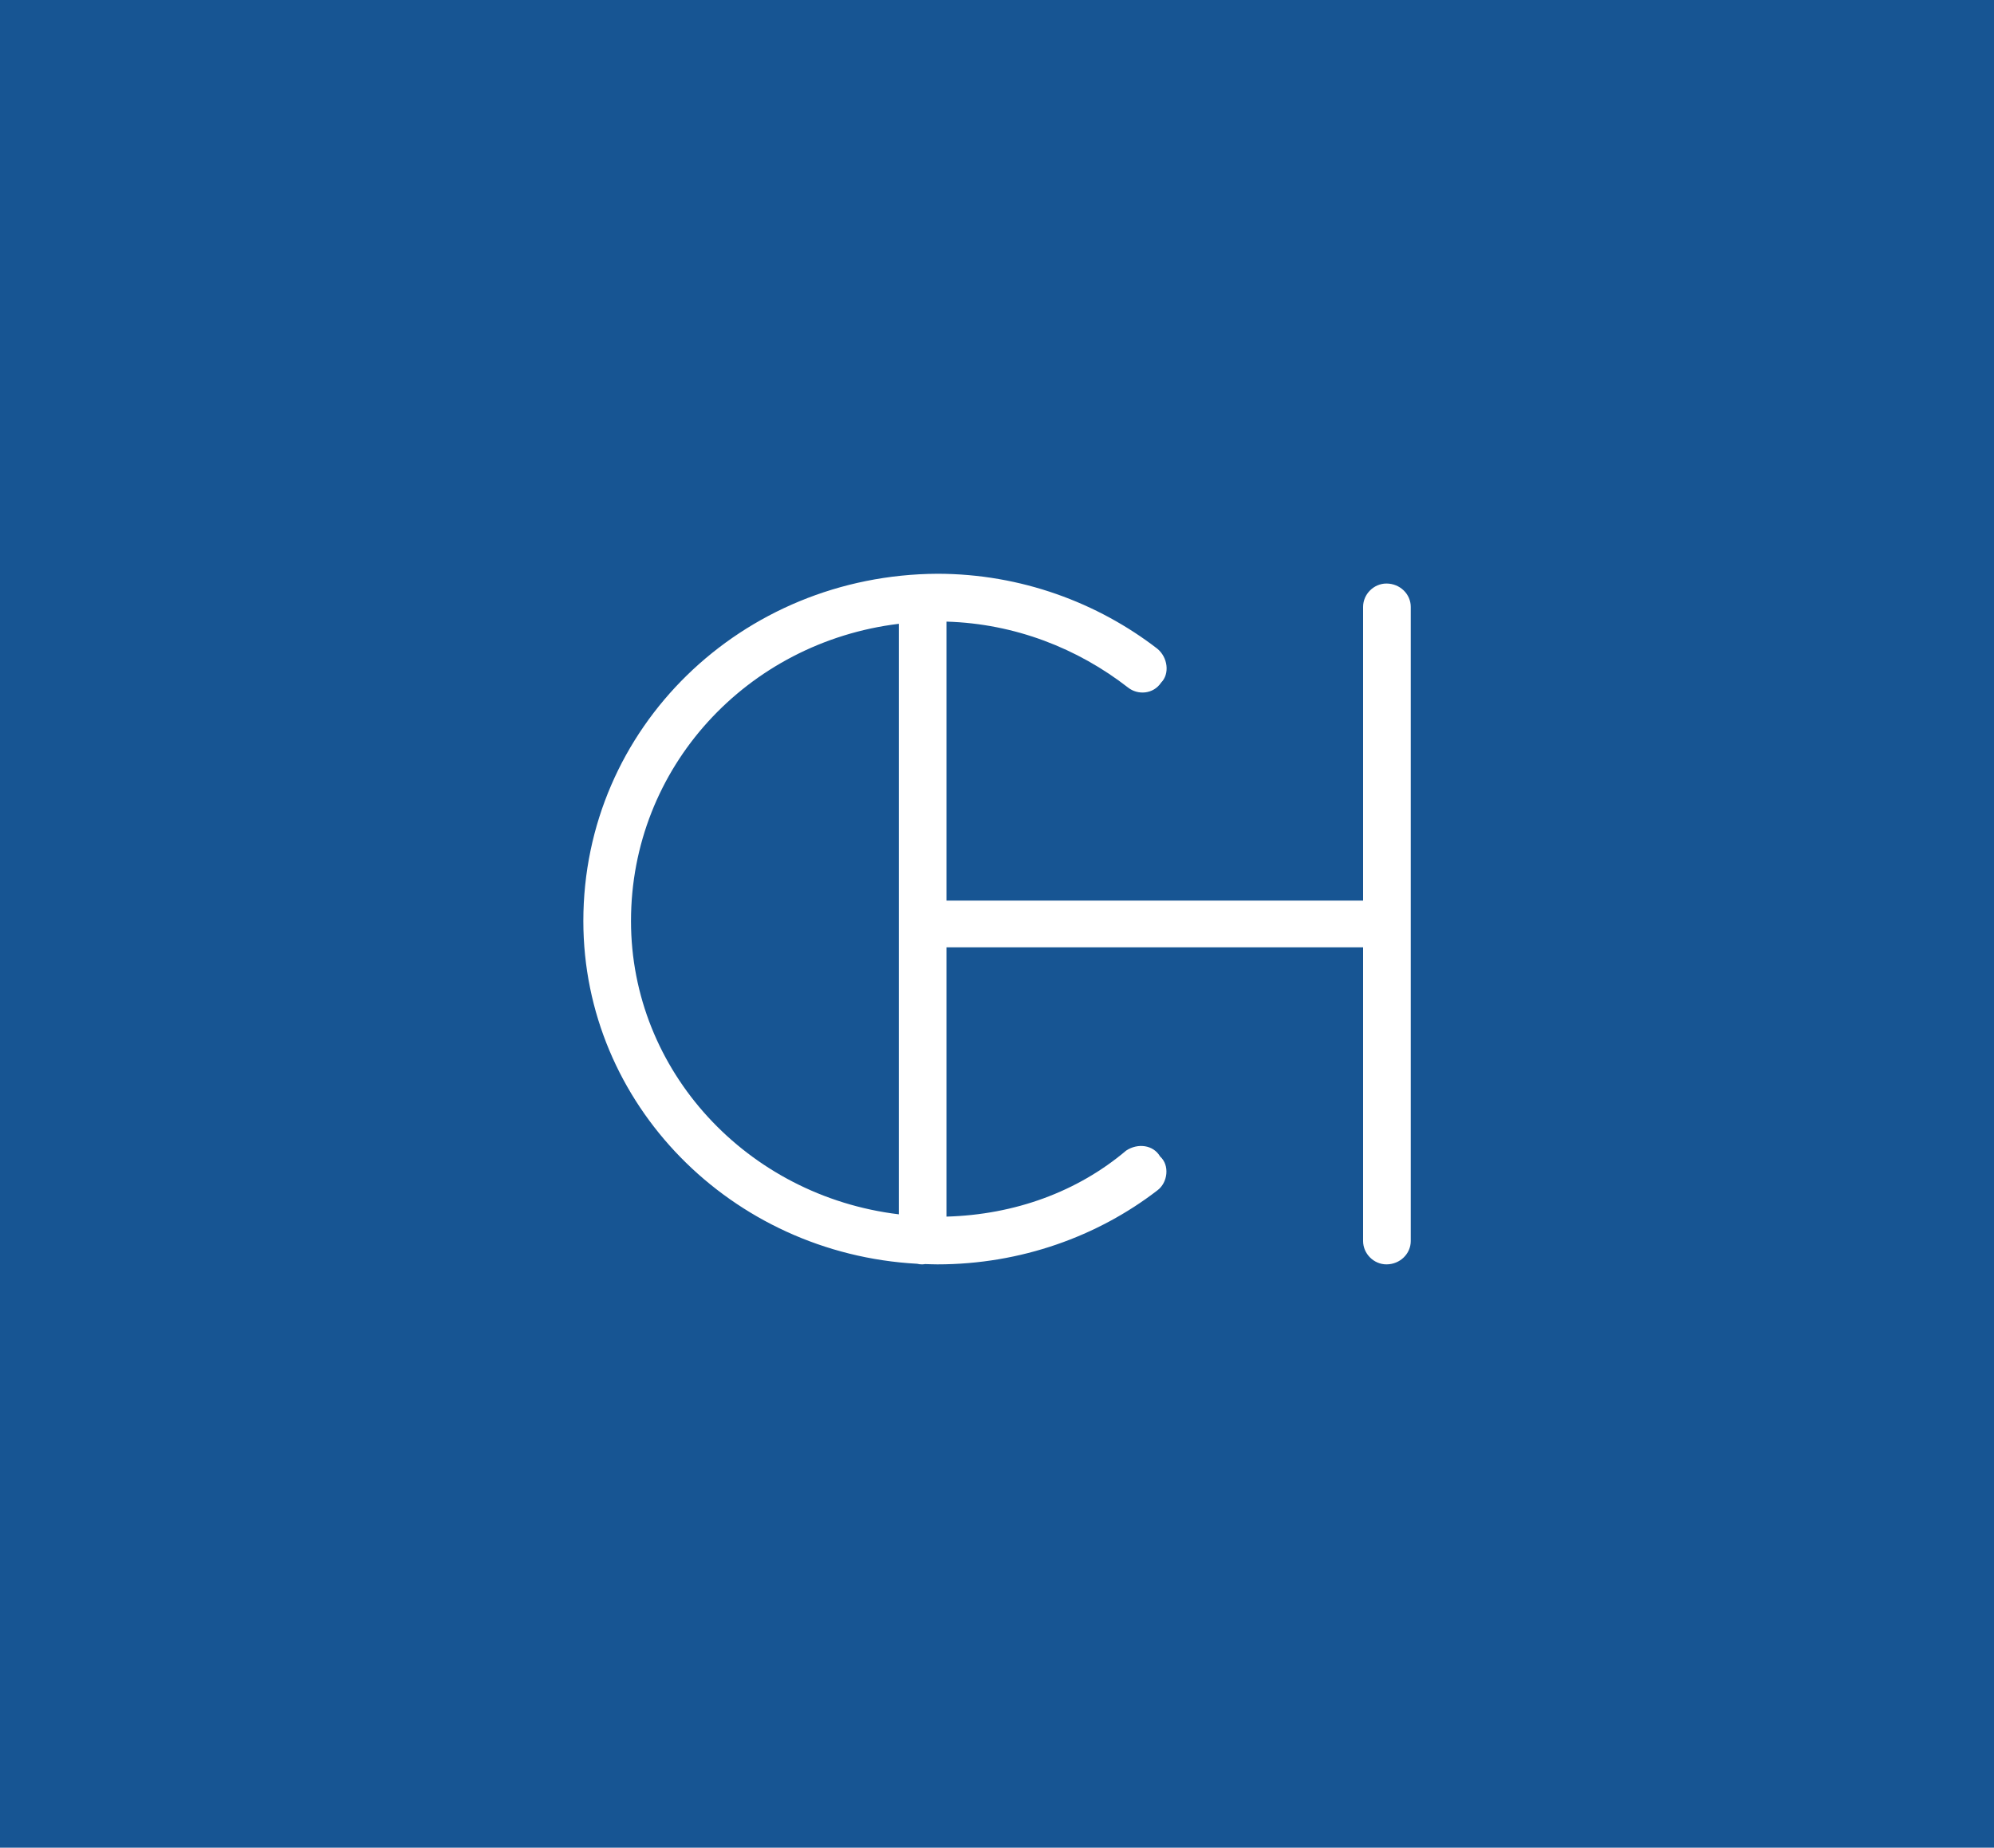 <svg xmlns="http://www.w3.org/2000/svg" id="Layer_2" data-name="Layer 2" viewBox="0 0 200 185.33"><defs><style>      .cls-1 {        fill: #fff;      }      .cls-2 {        fill: #175593;      }    </style></defs><g id="Layer_5" data-name="Layer 5"><g><rect class="cls-2" width="200" height="185.33"></rect><path class="cls-1" d="M139.06,58.53c-1.27,0-2.34,1.07-2.34,2.34v29.46h-41.79v-27.98c6.87.2,13.17,2.69,18.21,6.61.98.78,2.54.68,3.32-.49.88-.88.68-2.54-.39-3.41-5.95-4.59-13.66-7.51-22.05-7.51-19.61.1-35.51,15.42-35.51,34.83,0,18.36,14.82,33.36,33.48,34.38.16.04.33.06.5.06.11,0,.21-.02.31-.03.41.01.81.03,1.22.03,8.39,0,16.1-2.83,22.05-7.41,1.07-.78,1.27-2.54.29-3.41-.68-1.17-2.24-1.37-3.41-.59-4.86,4.11-11.15,6.43-18.02,6.62v-27.01h41.79v29.46c0,1.27,1.07,2.34,2.34,2.34,1.37,0,2.44-1.07,2.44-2.34v-63.61c0-1.27-1.07-2.34-2.44-2.34ZM63.29,92.38c0-15.4,11.64-27.96,26.86-29.81v59.23c-15.22-1.84-26.86-14.38-26.86-29.42Z"></path></g></g></svg>